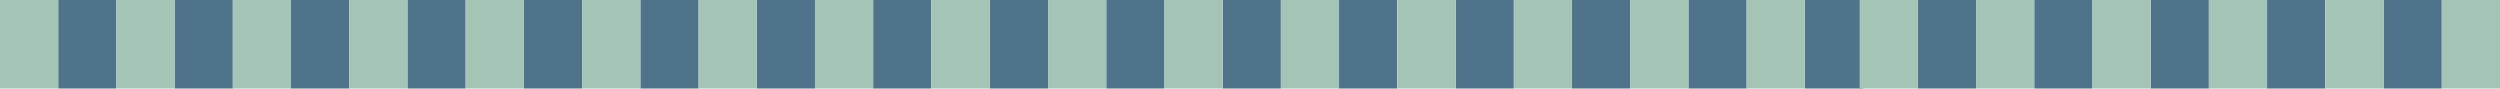 <svg xmlns="http://www.w3.org/2000/svg" width="1440" height="51" viewBox="0 0 1440 51" fill="none"><g clip-path="url(#clip0_3161_2736)"><path d="M67.05 0H33.525V51H67.05V0Z" fill="#4E738A"></path><path d="M33.525 0H0V51H33.525V0Z" fill="#A4C4B5"></path><path d="M134.099 0H100.574V51H134.099V0Z" fill="#4E738A"></path><path d="M100.576 0H67.051V51H100.576V0Z" fill="#A4C4B5"></path><path d="M201.15 0H167.625V51H201.15V0Z" fill="#4E738A"></path><path d="M167.627 0H134.102V51H167.627V0Z" fill="#A4C4B5"></path><path d="M268.201 0H234.676V51H268.201V0Z" fill="#4E738A"></path><path d="M234.677 0H201.152V51H234.677V0Z" fill="#A4C4B5"></path><path d="M335.32 0H301.795V51H335.32V0Z" fill="#4E738A"></path><path d="M301.795 0H268.27V51H301.795V0Z" fill="#A4C4B5"></path><path d="M402.371 0H368.846V51H402.371V0Z" fill="#4E738A"></path><path d="M368.845 0H335.32V51H368.845V0Z" fill="#A4C4B5"></path><path d="M469.42 0H435.895V51H469.42V0Z" fill="#4E738A"></path><path d="M435.896 0H402.371V51H435.896V0Z" fill="#A4C4B5"></path><path d="M536.47 0H502.945V51H536.47V0Z" fill="#4E738A"></path><path d="M502.947 0H469.422V51H502.947V0Z" fill="#A4C4B5"></path><path d="M603.693 0H570.168V51H603.693V0Z" fill="#4E738A"></path><path d="M570.17 0H536.645V51H570.17V0Z" fill="#A4C4B5"></path><path d="M670.744 0H637.219V51H670.744V0Z" fill="#4E738A"></path><path d="M637.219 0H603.693V51H637.219V0Z" fill="#A4C4B5"></path><path d="M737.795 0H704.27V51H737.795V0Z" fill="#4E738A"></path><path d="M704.269 0H670.744V51H704.269V0Z" fill="#A4C4B5"></path><path d="M804.81 0H771.285V51H804.81V0Z" fill="#4E738A"></path><path d="M771.285 0H737.76V51H771.285V0Z" fill="#A4C4B5"></path><path d="M871.963 0H838.438V51H871.963V0Z" fill="#4E738A"></path><path d="M838.439 0H804.914V51H838.439V0Z" fill="#A4C4B5"></path><path d="M939.013 0H905.488V51H939.013V0Z" fill="#4E738A"></path><path d="M905.49 0H871.965V51H905.49V0Z" fill="#A4C4B5"></path><path d="M1006.06 0H972.539V51H1006.06V0Z" fill="#4E738A"></path><path d="M972.539 0H939.014V51H972.539V0Z" fill="#A4C4B5"></path><path d="M1073.11 0H1039.59V51H1073.11V0Z" fill="#4E738A"></path><path d="M1039.59 0H1006.06V51H1039.59V0Z" fill="#A4C4B5"></path><path d="M1138.2 0H1104.68V51H1138.2V0Z" fill="#4E738A"></path><path d="M1104.68 0H1071.15V51H1104.68V0Z" fill="#A4C4B5"></path><path d="M1205.26 0H1171.73V51H1205.26V0Z" fill="#4E738A"></path><path d="M1171.73 0H1138.21V51H1171.73V0Z" fill="#A4C4B5"></path><path d="M1272.3 0H1238.78V51H1272.3V0Z" fill="#4E738A"></path><path d="M1238.78 0H1205.26V51H1238.78V0Z" fill="#A4C4B5"></path><path d="M1339.36 0H1305.83V51H1339.36V0Z" fill="#4E738A"></path><path d="M1305.83 0H1272.3V51H1305.83V0Z" fill="#A4C4B5"></path><path d="M1406.47 0H1372.95V51H1406.47V0Z" fill="#4E738A"></path><path d="M1372.98 0H1339.46V51H1372.98V0Z" fill="#A4C4B5"></path><path d="M1440 0H1406.47V51H1440V0Z" fill="#A4C4B5"></path></g><defs><clipPath id="clip0_3161_2736"><rect width="1440" height="51" fill="white"></rect></clipPath></defs></svg>